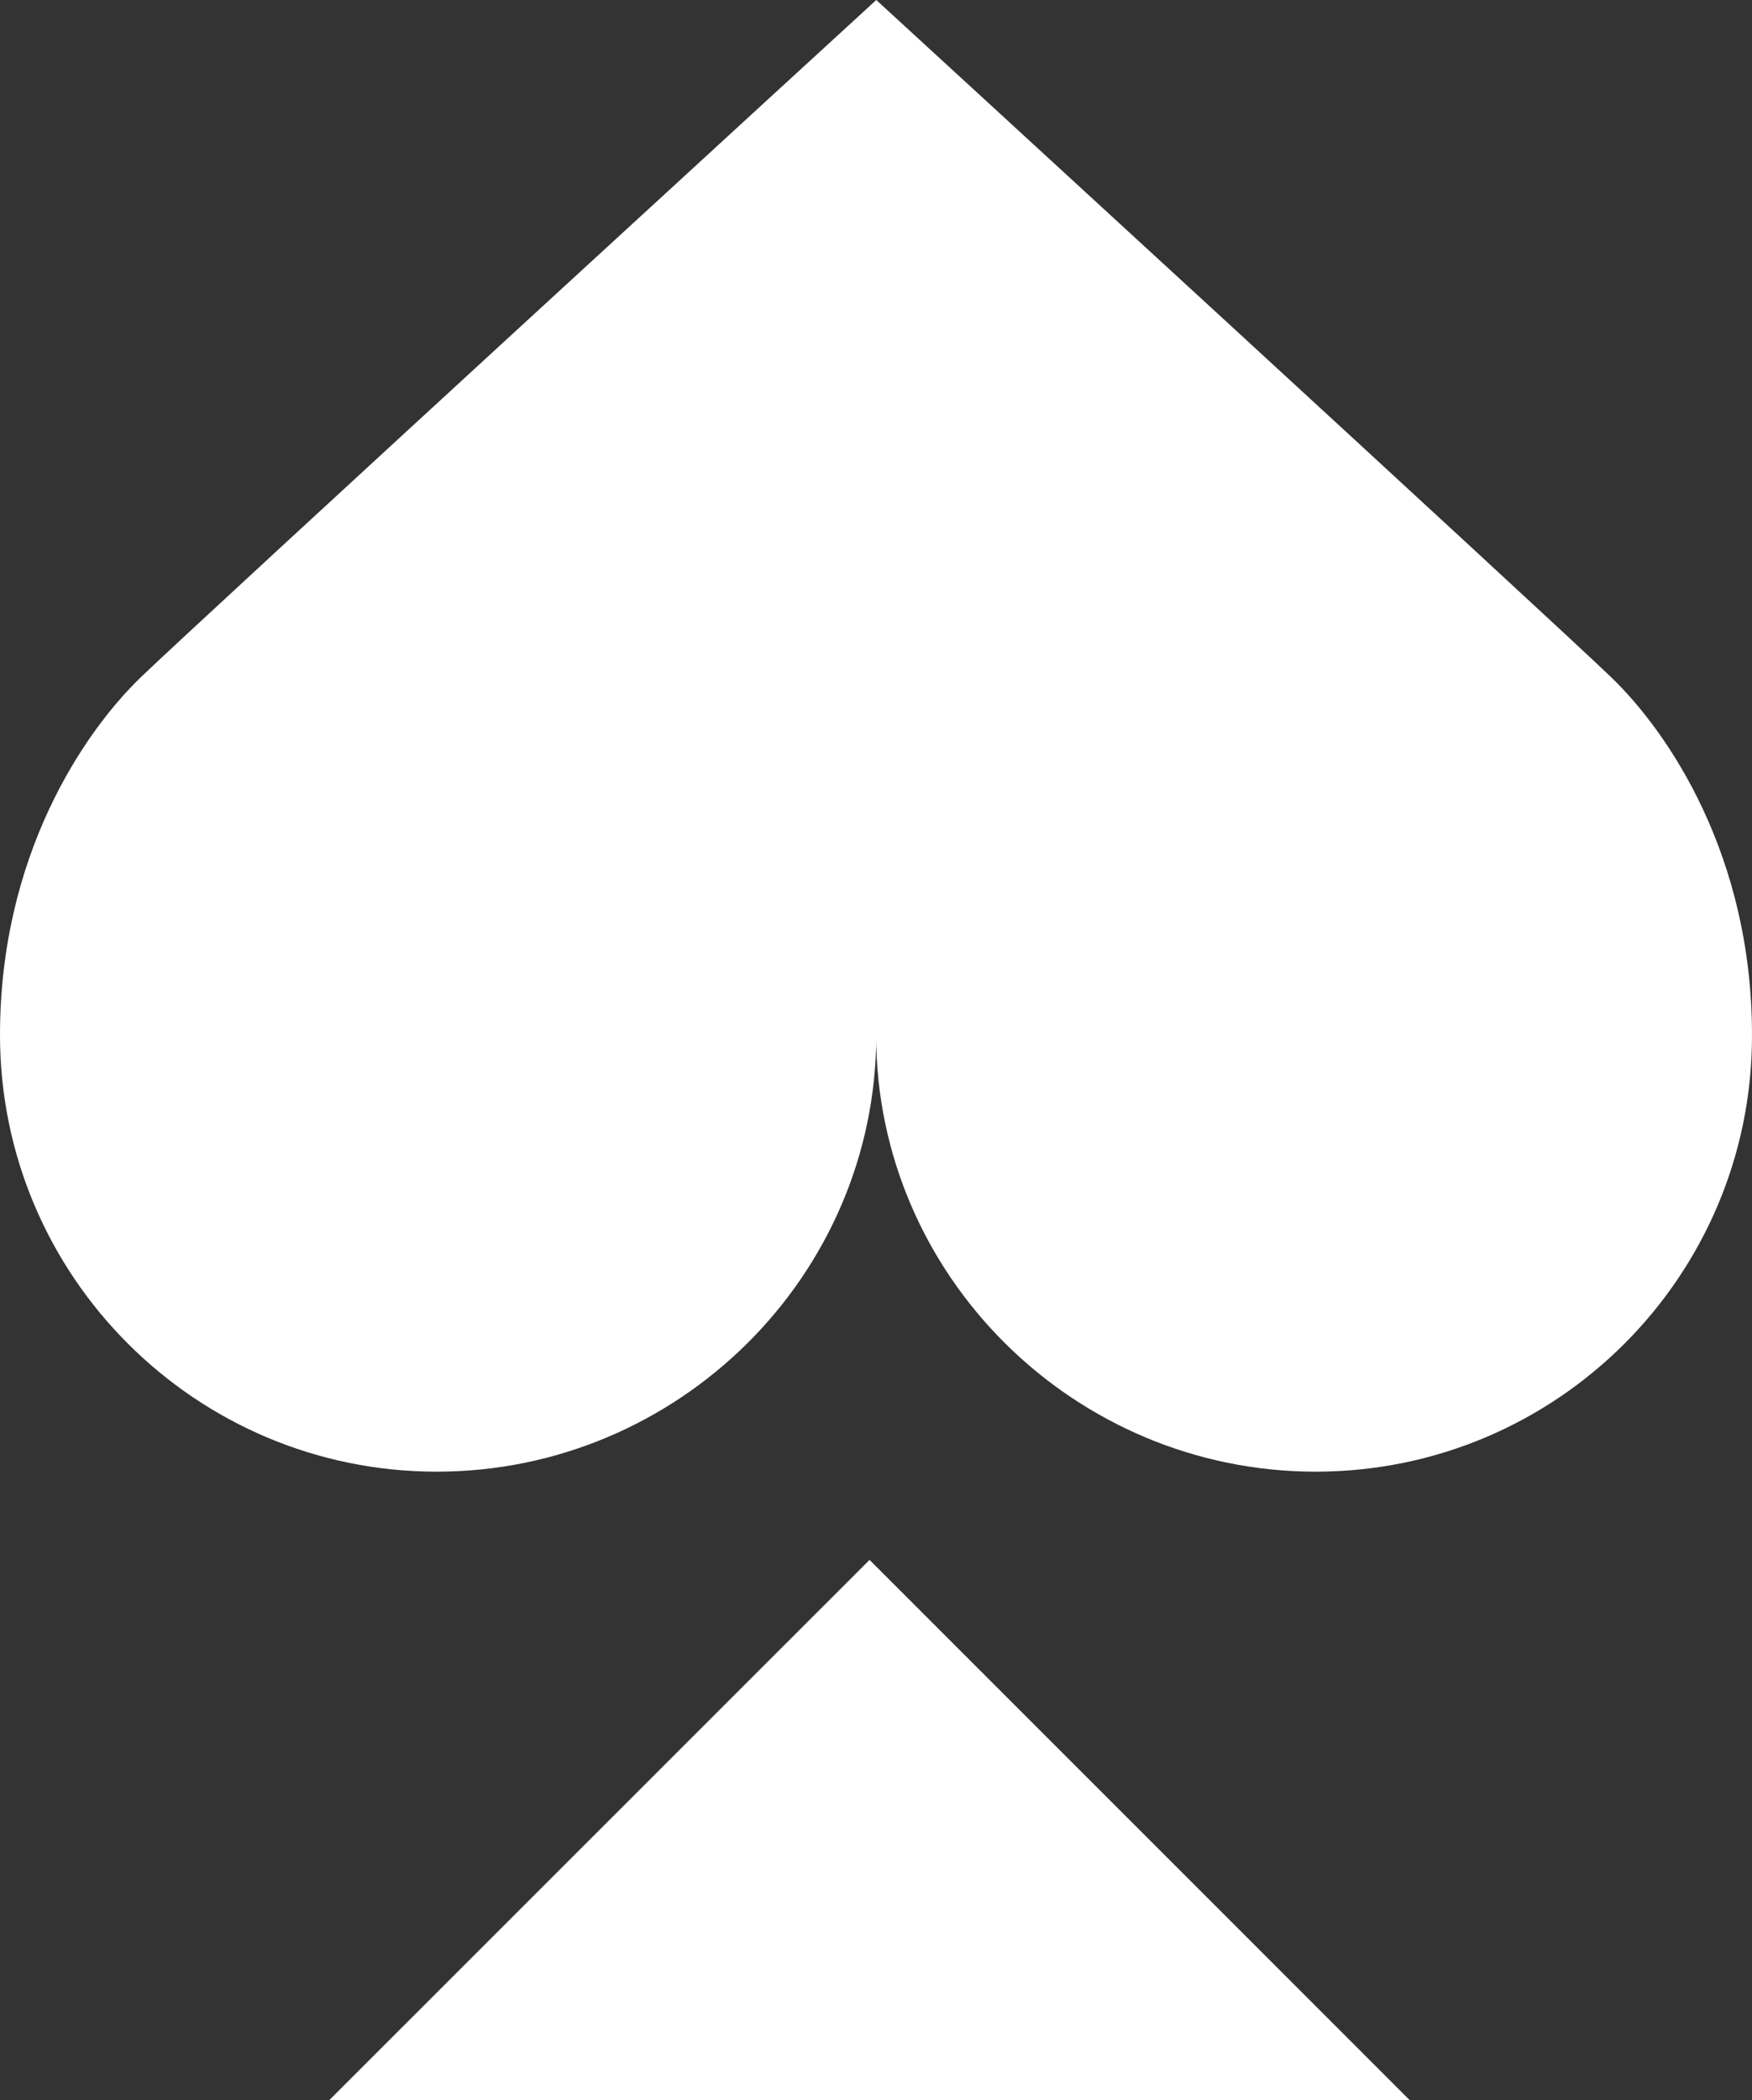<?xml version="1.0" encoding="UTF-8"?><svg id="Capa_2" xmlns="http://www.w3.org/2000/svg" viewBox="0 0 130.3 156.15"><rect x="0" y="0" width="130.3" height="156.15" fill="#333333" stroke="none"/><defs><style>.cls-1{fill:#fff;}</style></defs><g id="Capa_1-2"><path class="cls-1" d="M65.17,76.96c0,17.93-14.77,32.47-32.69,32.47S0,94.89,0,76.96c0-13.4,6.27-22.53,10.43-26.56S65.17,0,65.17,0c0,0,50.54,46.37,54.7,50.4,4.17,4.03,10.43,13.16,10.43,26.56.03,17.93-14.52,32.47-32.45,32.47s-32.69-14.55-32.69-32.47Z"/><polygon class="cls-1" points="104.83 156.15 24.5 156.15 64.67 115.99 104.83 156.15"/></g></svg>